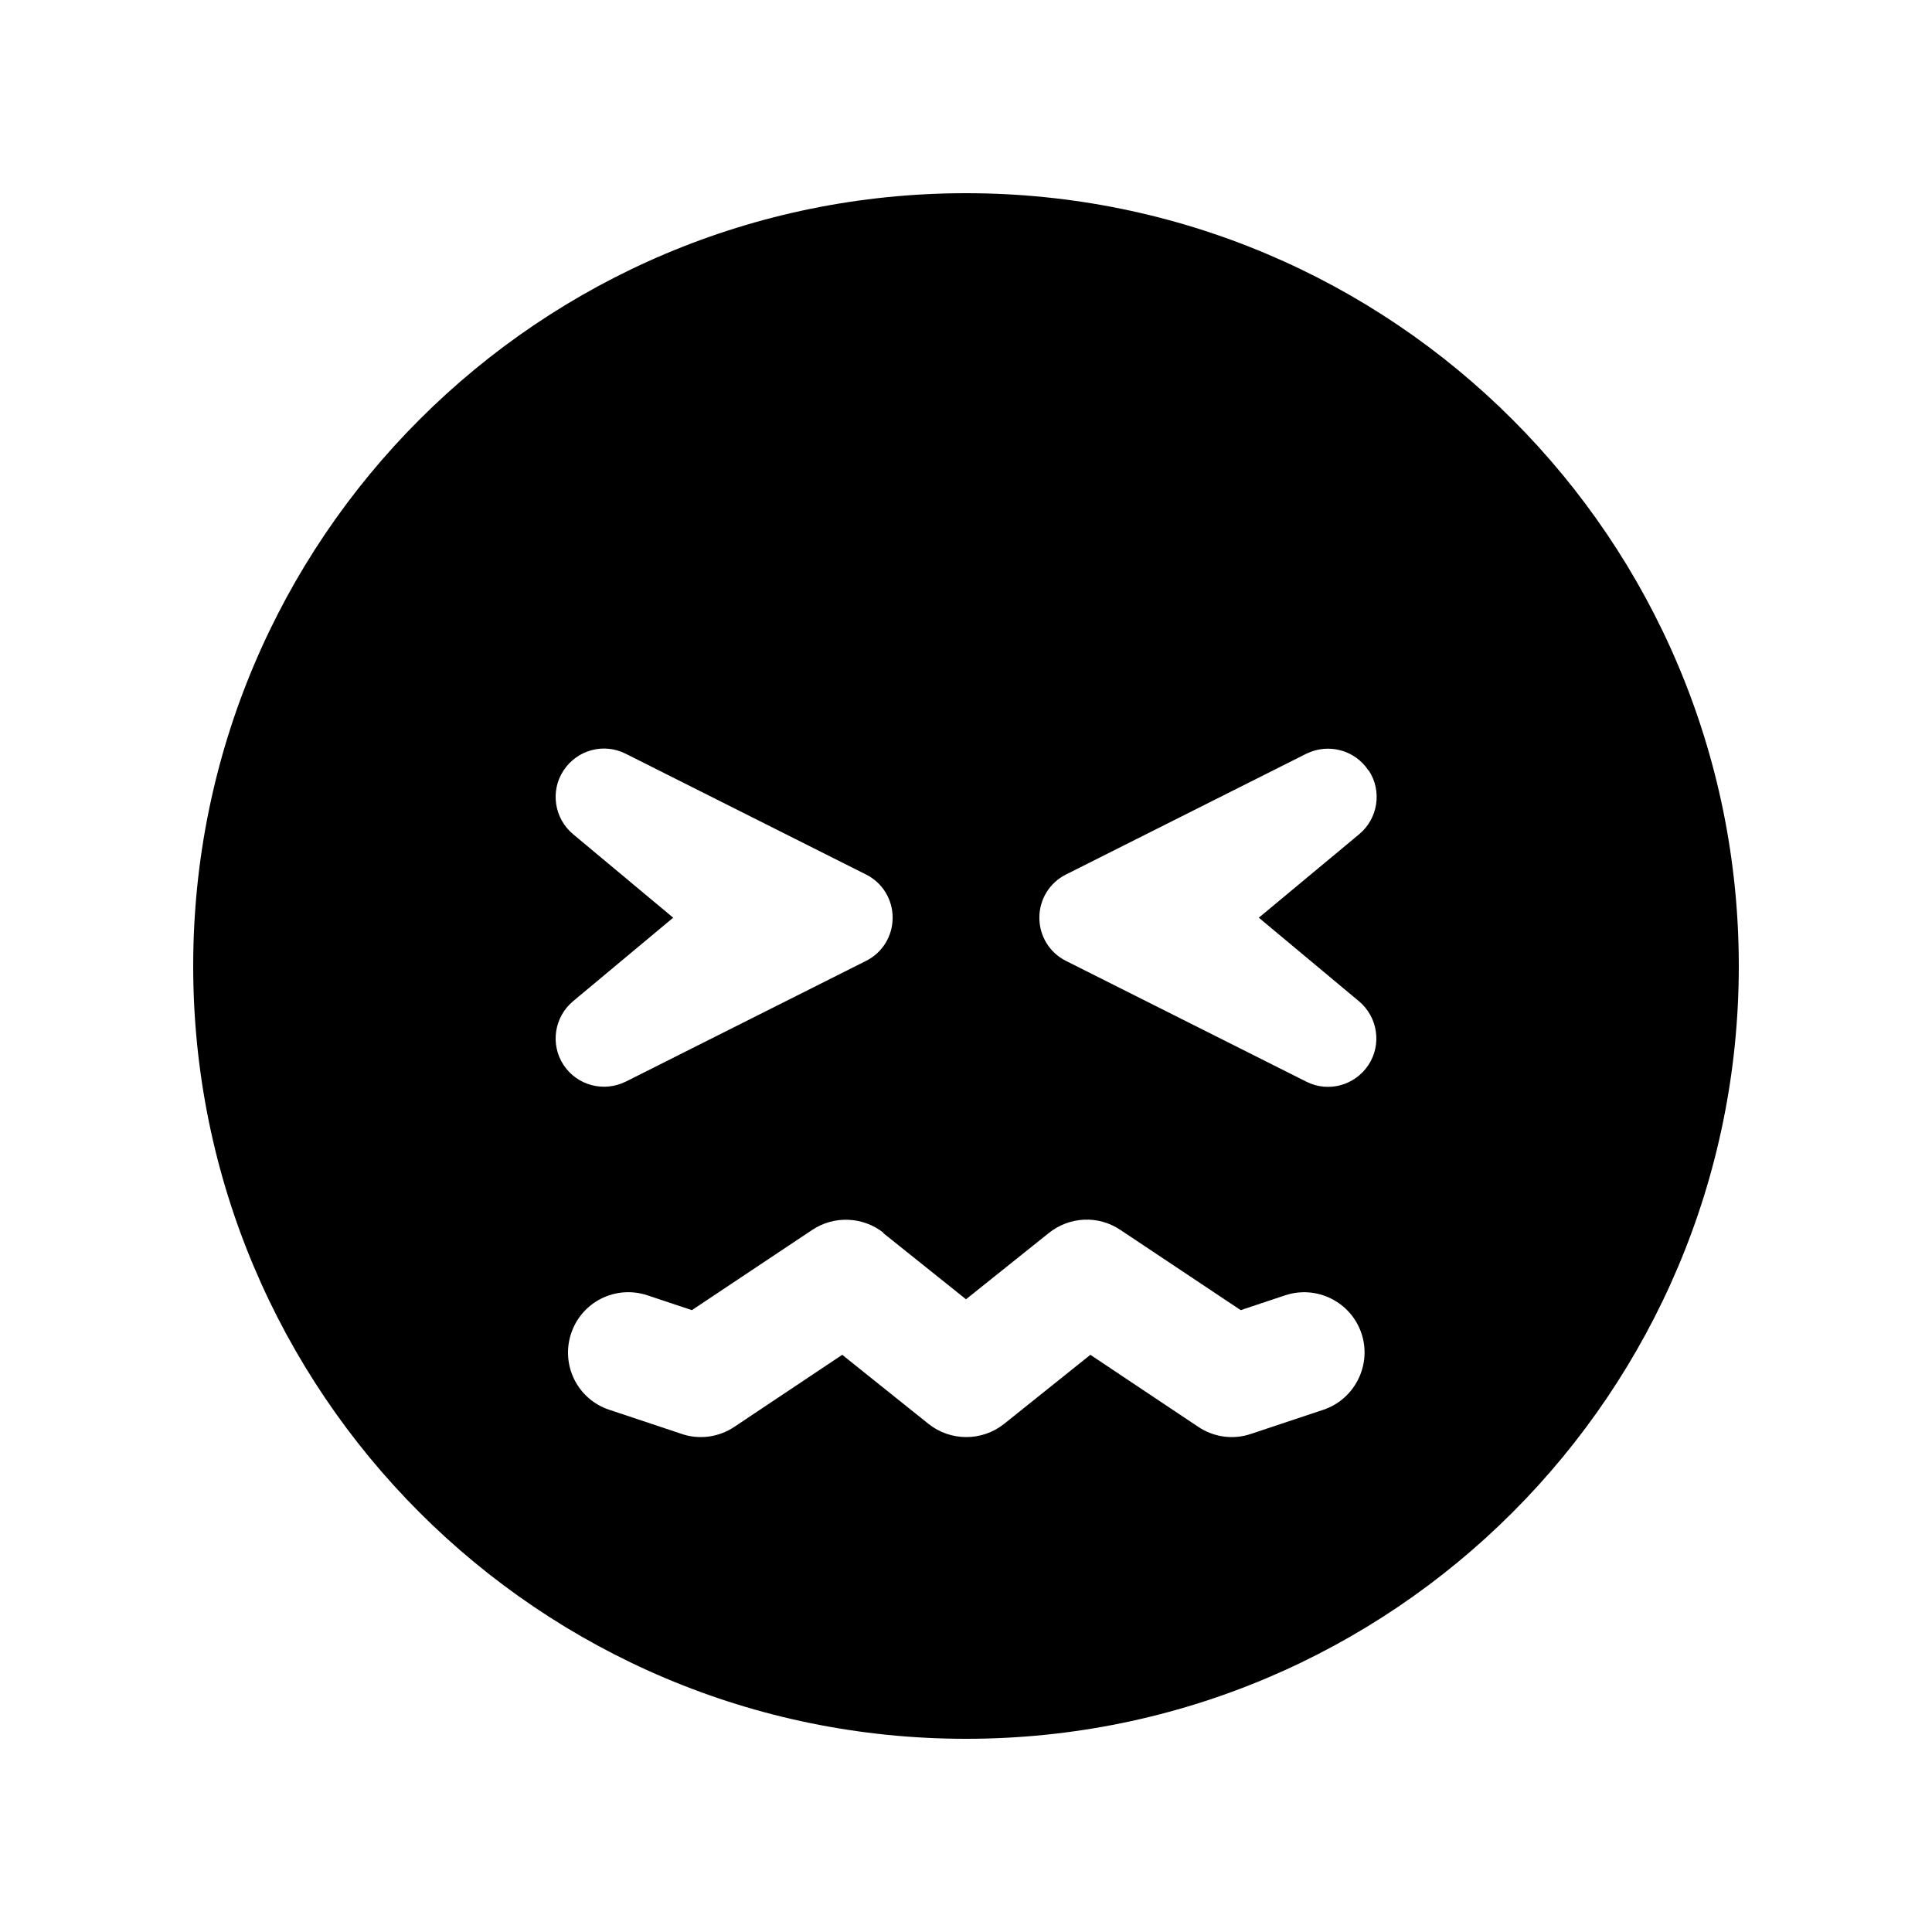 <svg xmlns="http://www.w3.org/2000/svg" viewBox="0 0 640 640"><!--! Font Awesome Pro 7.1.0 by @fontawesome - https://fontawesome.com License - https://fontawesome.com/license (Commercial License) Copyright 2025 Fonticons, Inc. --><path fill="currentColor" d="M320 576C461.4 576 576 461.4 576 320C576 178.6 461.4 64 320 64C178.6 64 64 178.6 64 320C64 461.4 178.6 576 320 576zM189.8 276.3C183.6 271.1 182.2 262 186.7 255.2C191.2 248.4 200 246 207.3 249.7L286.9 289.7C292.3 292.4 295.7 297.9 295.7 304C295.7 310.1 292.3 315.6 286.9 318.3L207.3 358.3C200 361.9 191.2 359.6 186.7 352.8C182.2 346 183.6 336.9 189.8 331.7L223 304L189.8 276.3zM453.4 255.2C457.9 262 456.5 271.1 450.3 276.3L417 304L450.2 331.7C456.4 336.9 457.8 346 453.3 352.8C448.8 359.6 440 362 432.7 358.3L353.1 318.3C347.7 315.6 344.3 310.1 344.3 304C344.3 297.9 347.7 292.4 353.1 289.7L432.7 249.7C440 246.1 448.8 248.4 453.3 255.2zM292.5 408.4L320 430.4L347.5 408.4C354.3 403 363.8 402.5 371.1 407.4L411 434L425.7 429.1C436.2 425.6 447.5 431.3 451 441.7C454.5 452.1 448.8 463.5 438.4 467L414.4 475C408.5 477 402.1 476.1 397 472.7L361.2 448.8L332.6 471.7C325.3 477.5 314.9 477.5 307.6 471.7L279 448.8L243.2 472.7C238.1 476.1 231.6 477 225.8 475L201.8 467C191.3 463.5 185.7 452.2 189.2 441.7C192.7 431.2 204 425.6 214.5 429.1L229.2 434L269.1 407.4C276.3 402.6 285.9 403 292.7 408.4z"/></svg>